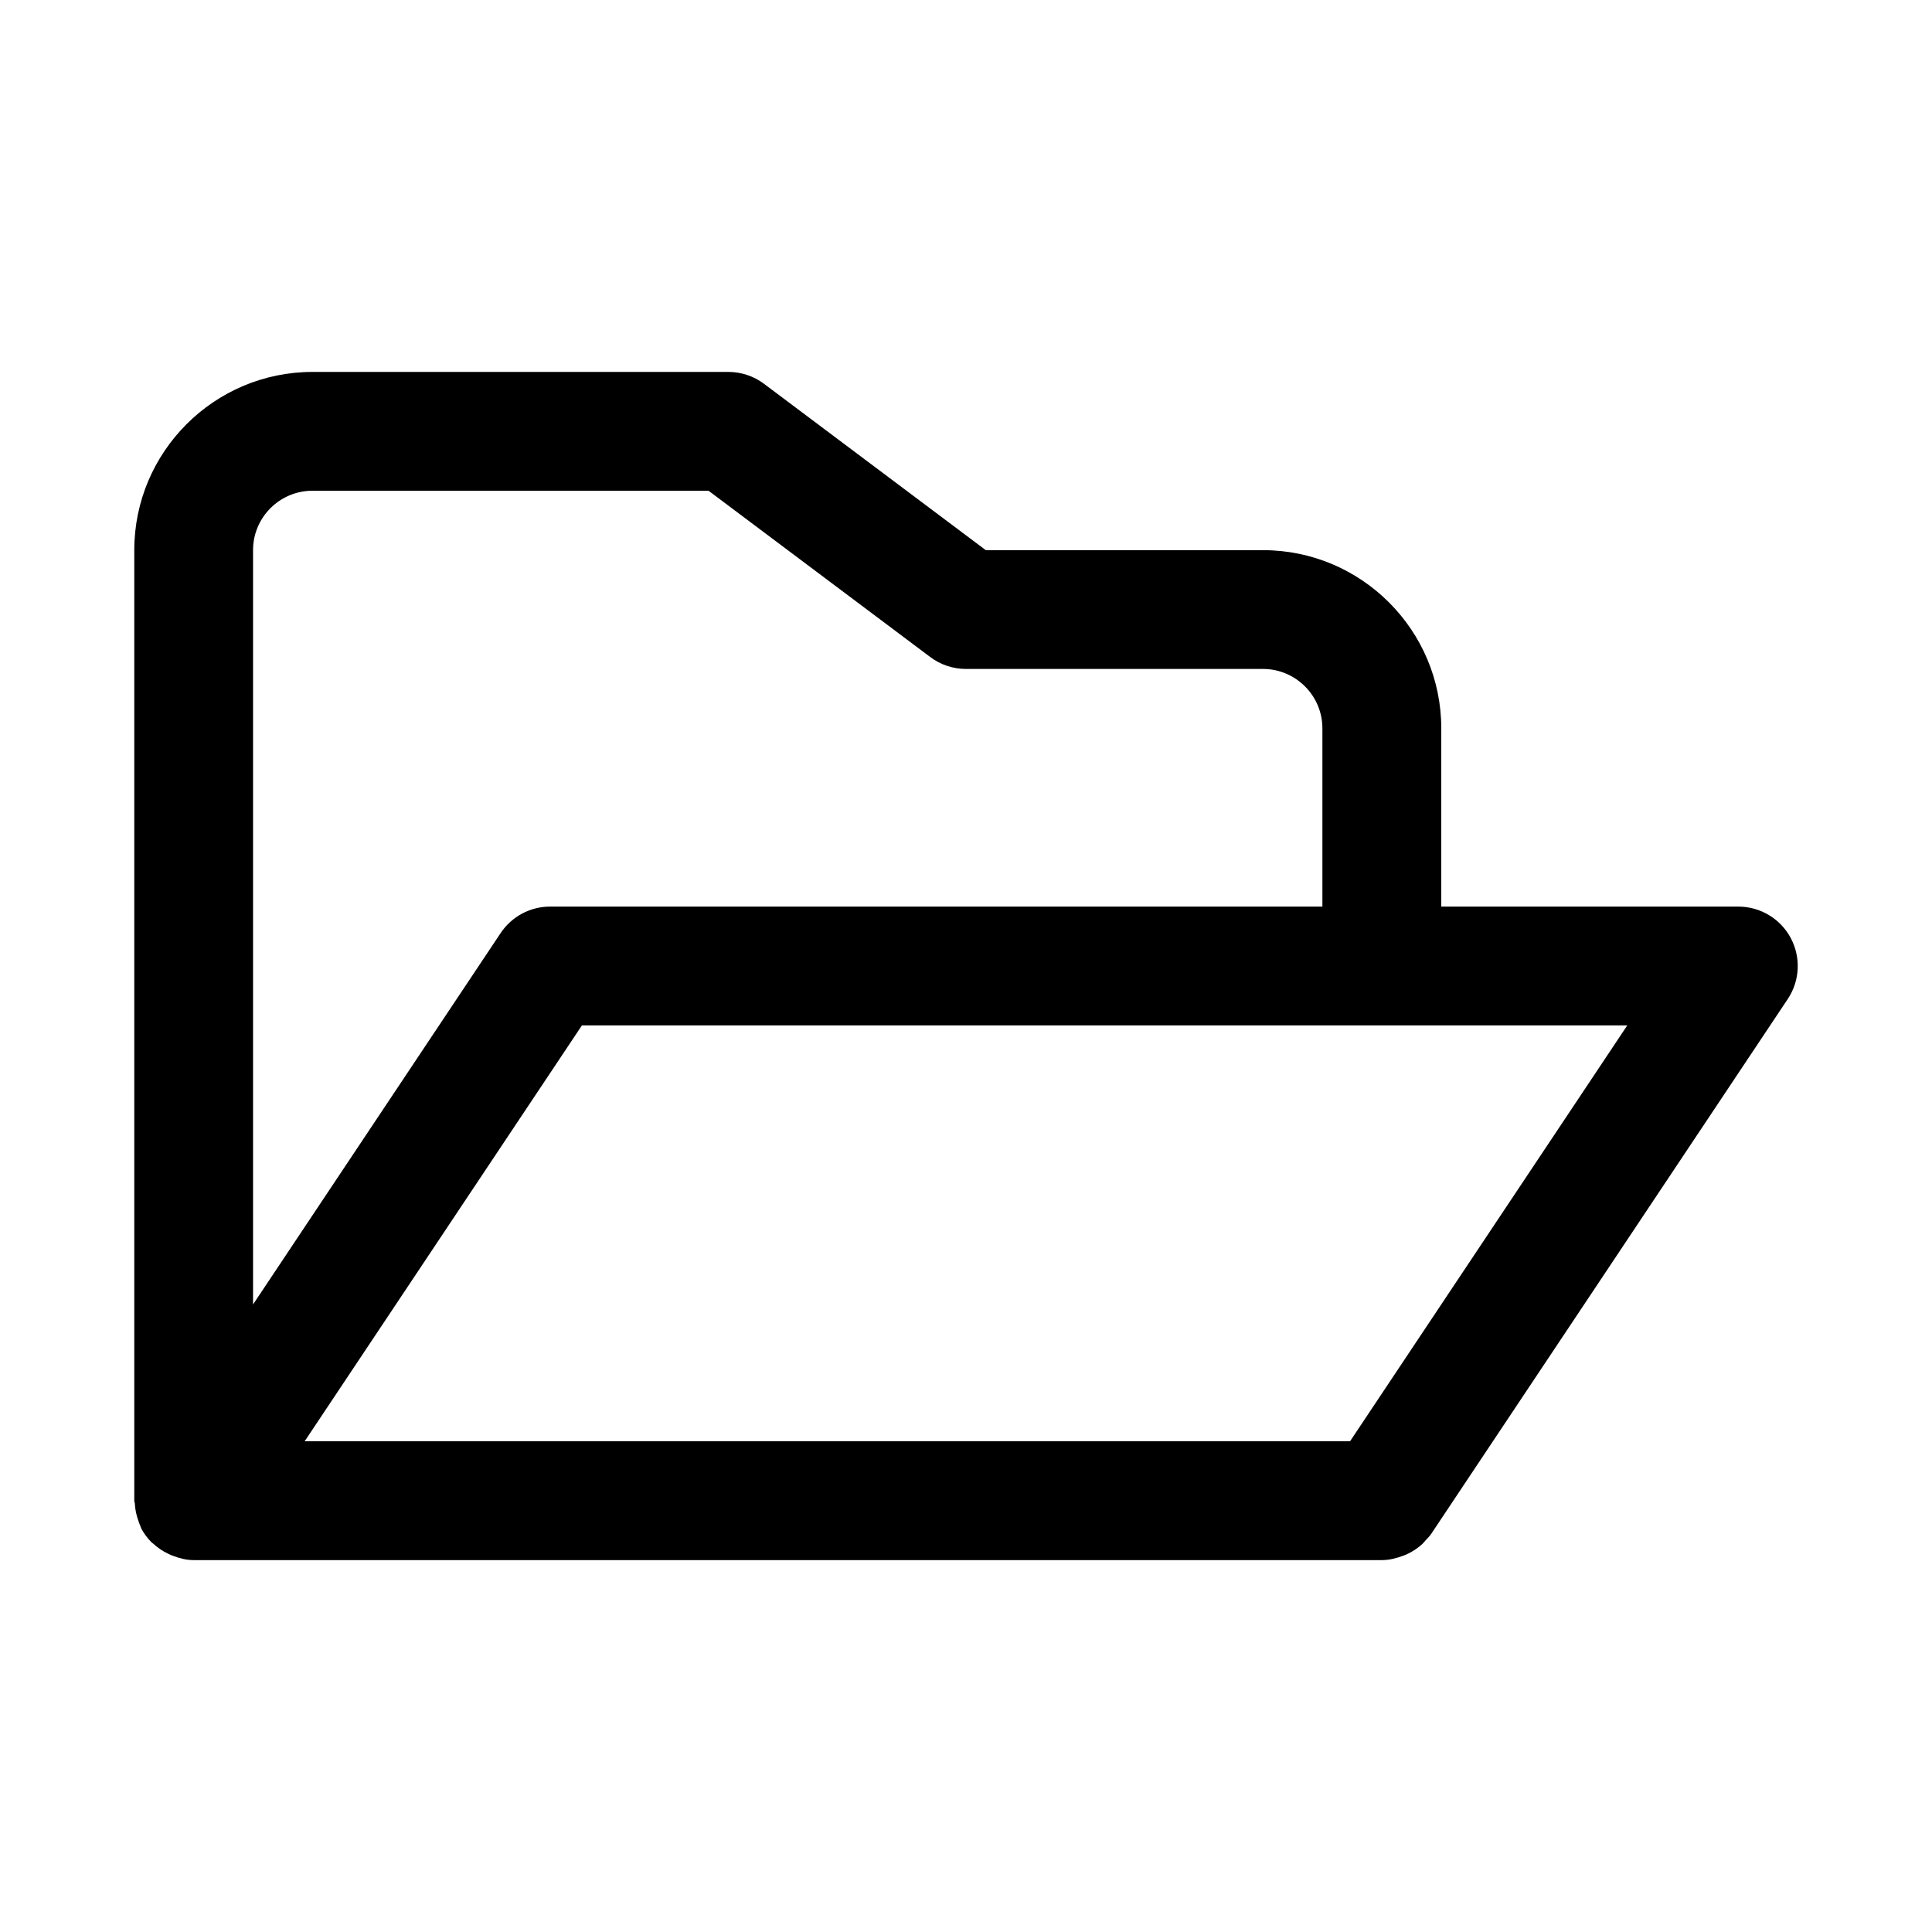 <?xml version="1.0" encoding="UTF-8"?>
<!-- Uploaded to: ICON Repo, www.svgrepo.com, Generator: ICON Repo Mixer Tools -->
<svg fill="#000000" width="800px" height="800px" version="1.1" viewBox="144 144 512 512" xmlns="http://www.w3.org/2000/svg">
 <path d="m618.56 392.57c-2.742-5.117-8.078-8.312-13.887-8.312h-78.719v-47.23c0-26.039-21.191-47.23-47.23-47.23h-73.477l-58.777-44.086c-2.723-2.047-6.047-3.148-9.445-3.148h-110.21c-26.039 0-47.23 21.191-47.23 47.23v251.91c0 0.25 0.125 0.473 0.141 0.707 0.078 1.559 0.395 3.086 0.93 4.566 0.156 0.441 0.285 0.883 0.488 1.309 0.125 0.27 0.172 0.566 0.316 0.836 0.723 1.34 1.637 2.535 2.676 3.59 0.156 0.156 0.363 0.27 0.535 0.426 1.164 1.086 2.488 1.953 3.906 2.629 0.441 0.219 0.867 0.41 1.34 0.566 1.695 0.656 3.508 1.113 5.41 1.113h314.88c1.922 0 3.731-0.457 5.481-1.102 0.363-0.141 0.723-0.25 1.07-0.41 1.59-0.738 3.07-1.699 4.344-2.93 0.219-0.219 0.395-0.473 0.613-0.707 0.551-0.598 1.148-1.164 1.605-1.859l94.465-141.7c3.211-4.832 3.512-11.035 0.773-16.168zm-391.75-118.52h104.96l58.773 44.082c2.723 2.047 6.047 3.148 9.445 3.148h78.719c8.676 0 15.742 7.07 15.742 15.742v47.23l-204.67 0.004c-5.258 0-10.172 2.629-13.098 7.008l-65.621 98.43v-199.9c0-8.676 7.07-15.742 15.742-15.742zm274.97 251.9h-277.04l73.477-110.21h277.03z"/>
</svg>